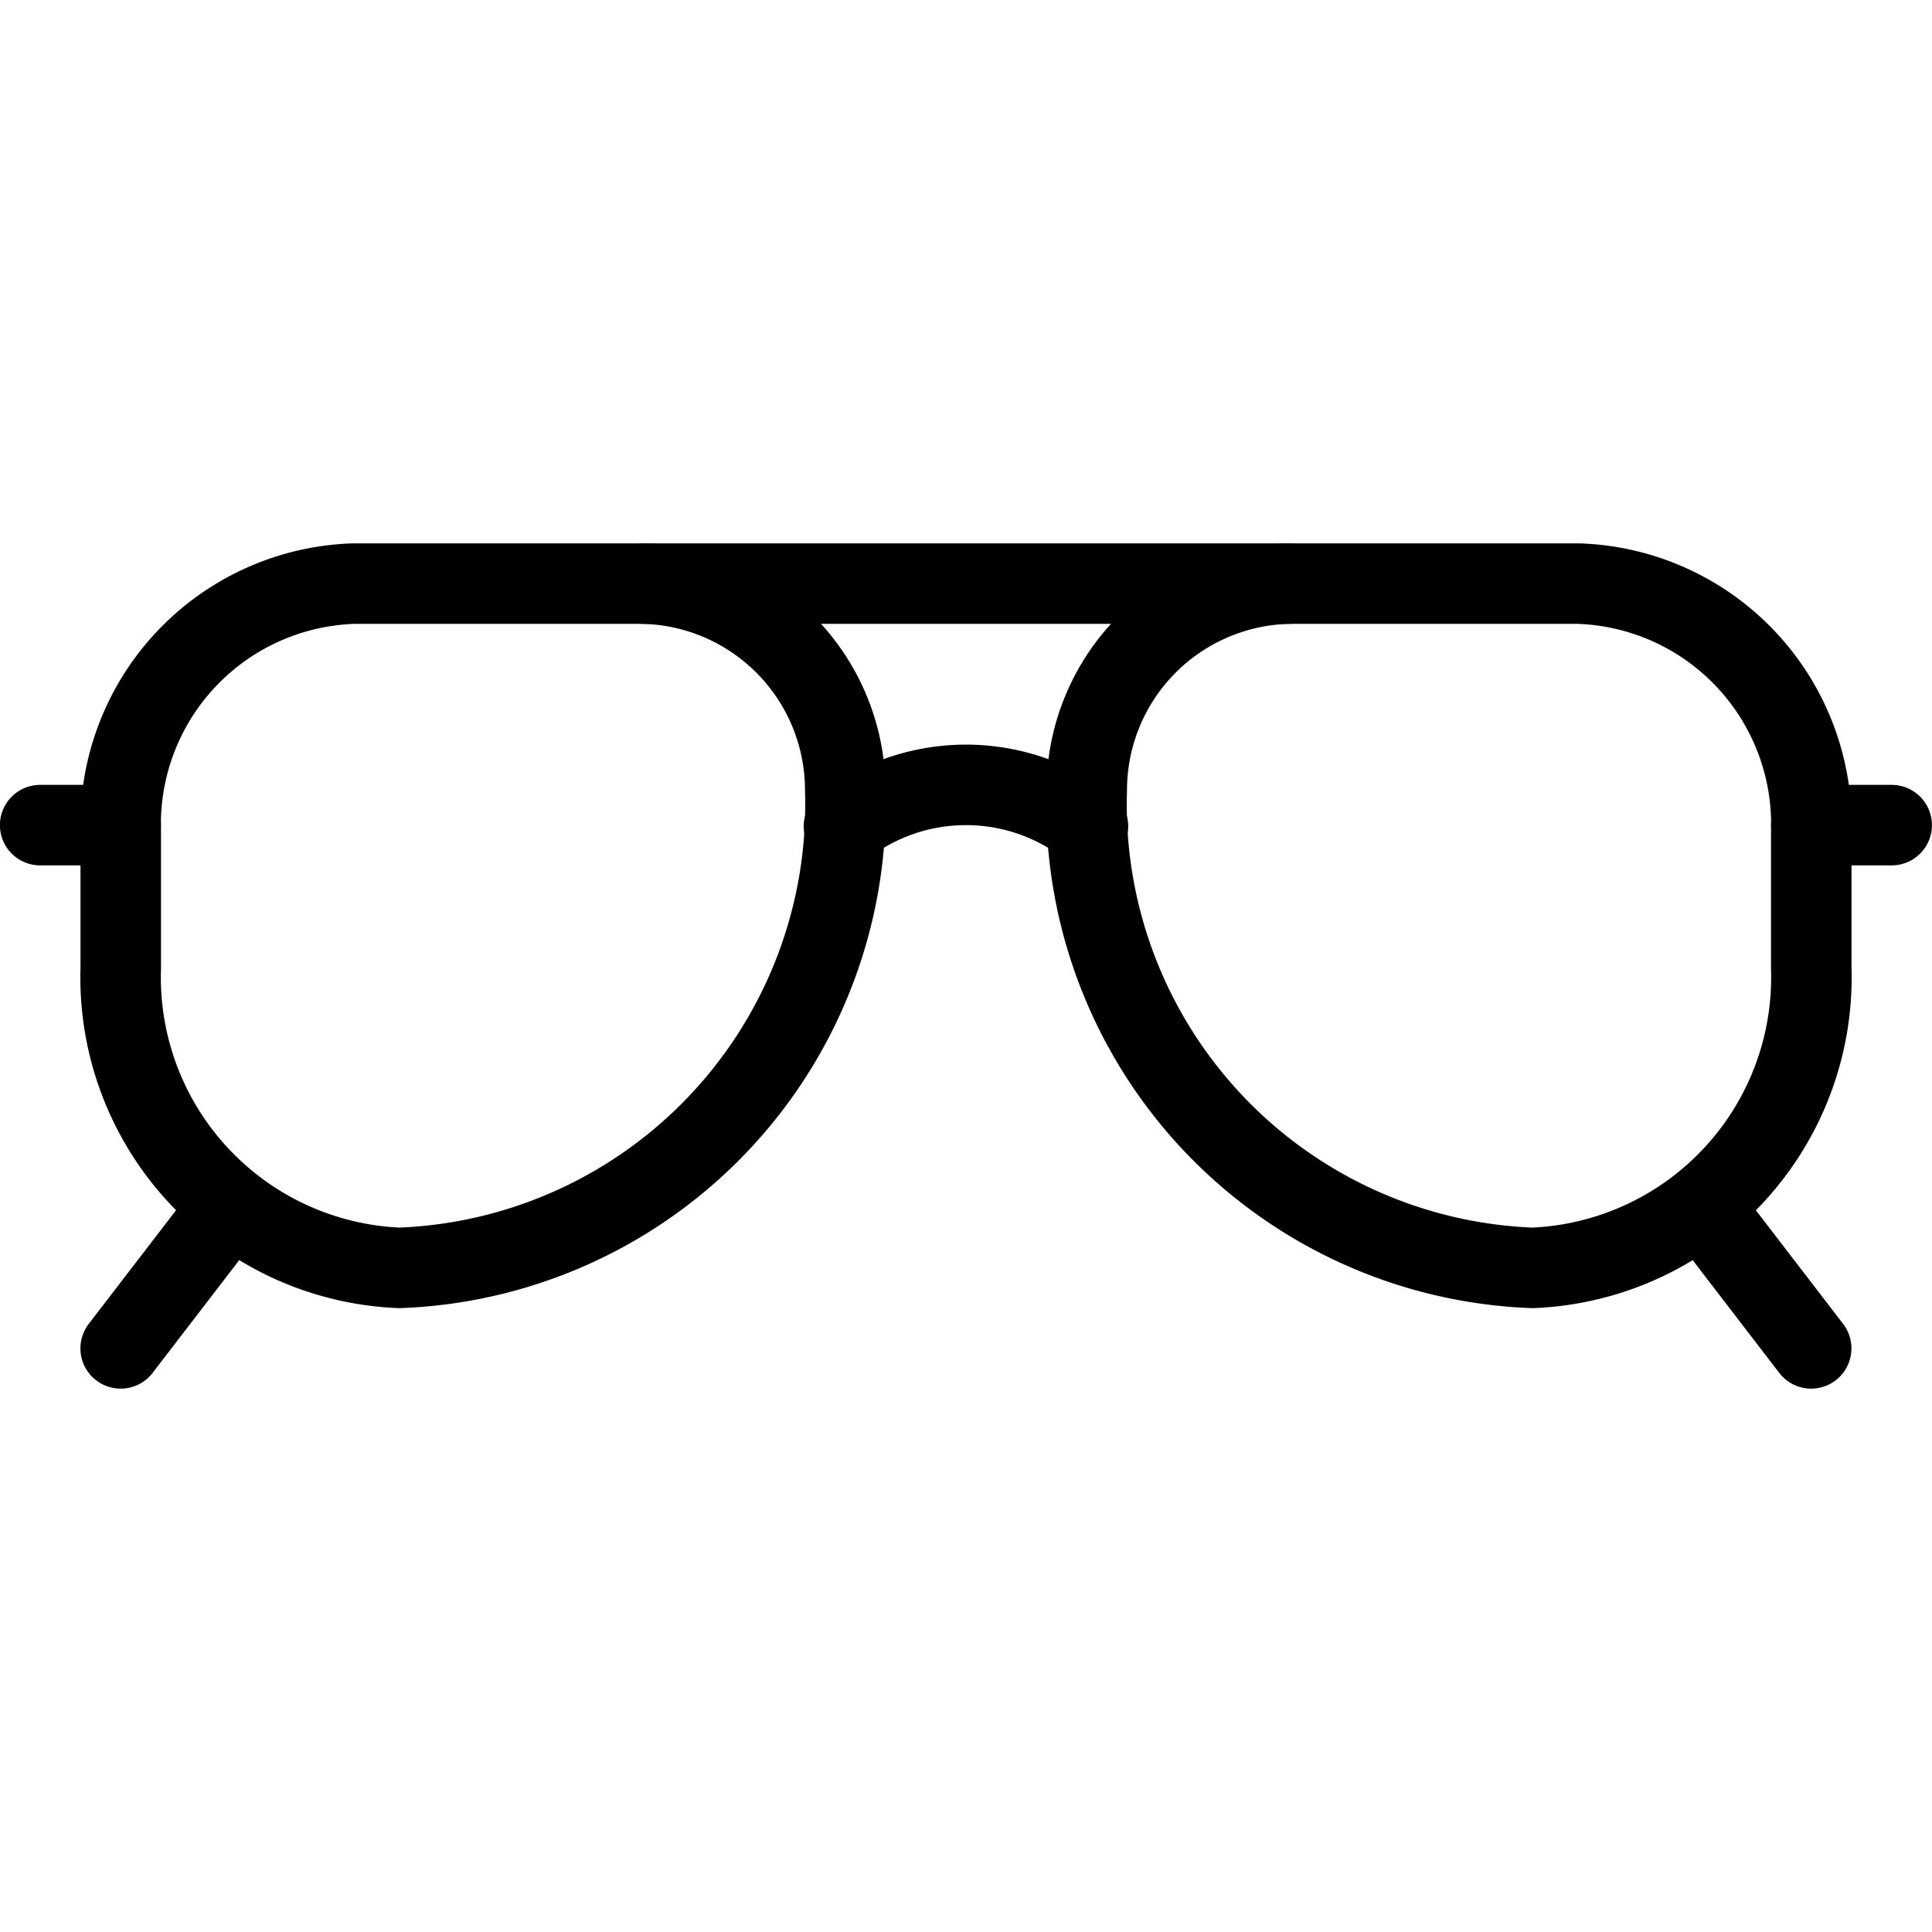 <svg xmlns="http://www.w3.org/2000/svg" viewBox="0 0 24 24" stroke="black"><path d="m2.859 14.98-1.36 1.77m12.016-6.485A2.483 2.483 0 0 0 12 9.75h0a2.485 2.485 0 0 0-1.516.515m-8.985-.015h-1m7.5-3h8" fill="none" stroke-linecap="round" stroke-linejoin="round"/><path d="M8 7.25H4.389A2.991 2.991 0 0 0 1.5 10.333v1.693a3.611 3.611 0 0 0 3.463 3.724h0A5.756 5.756 0 0 0 10.5 9.815h0A2.568 2.568 0 0 0 8 7.25Zm13.14 7.73 1.359 1.77m0-6.5h1M16 7.25h3.61a2.991 2.991 0 0 1 2.89 3.083v1.693a3.611 3.611 0 0 1-3.463 3.724h0A5.756 5.756 0 0 1 13.5 9.815h0A2.568 2.568 0 0 1 16 7.25Z" fill="none" stroke-linecap="round" stroke-linejoin="round"/></svg>